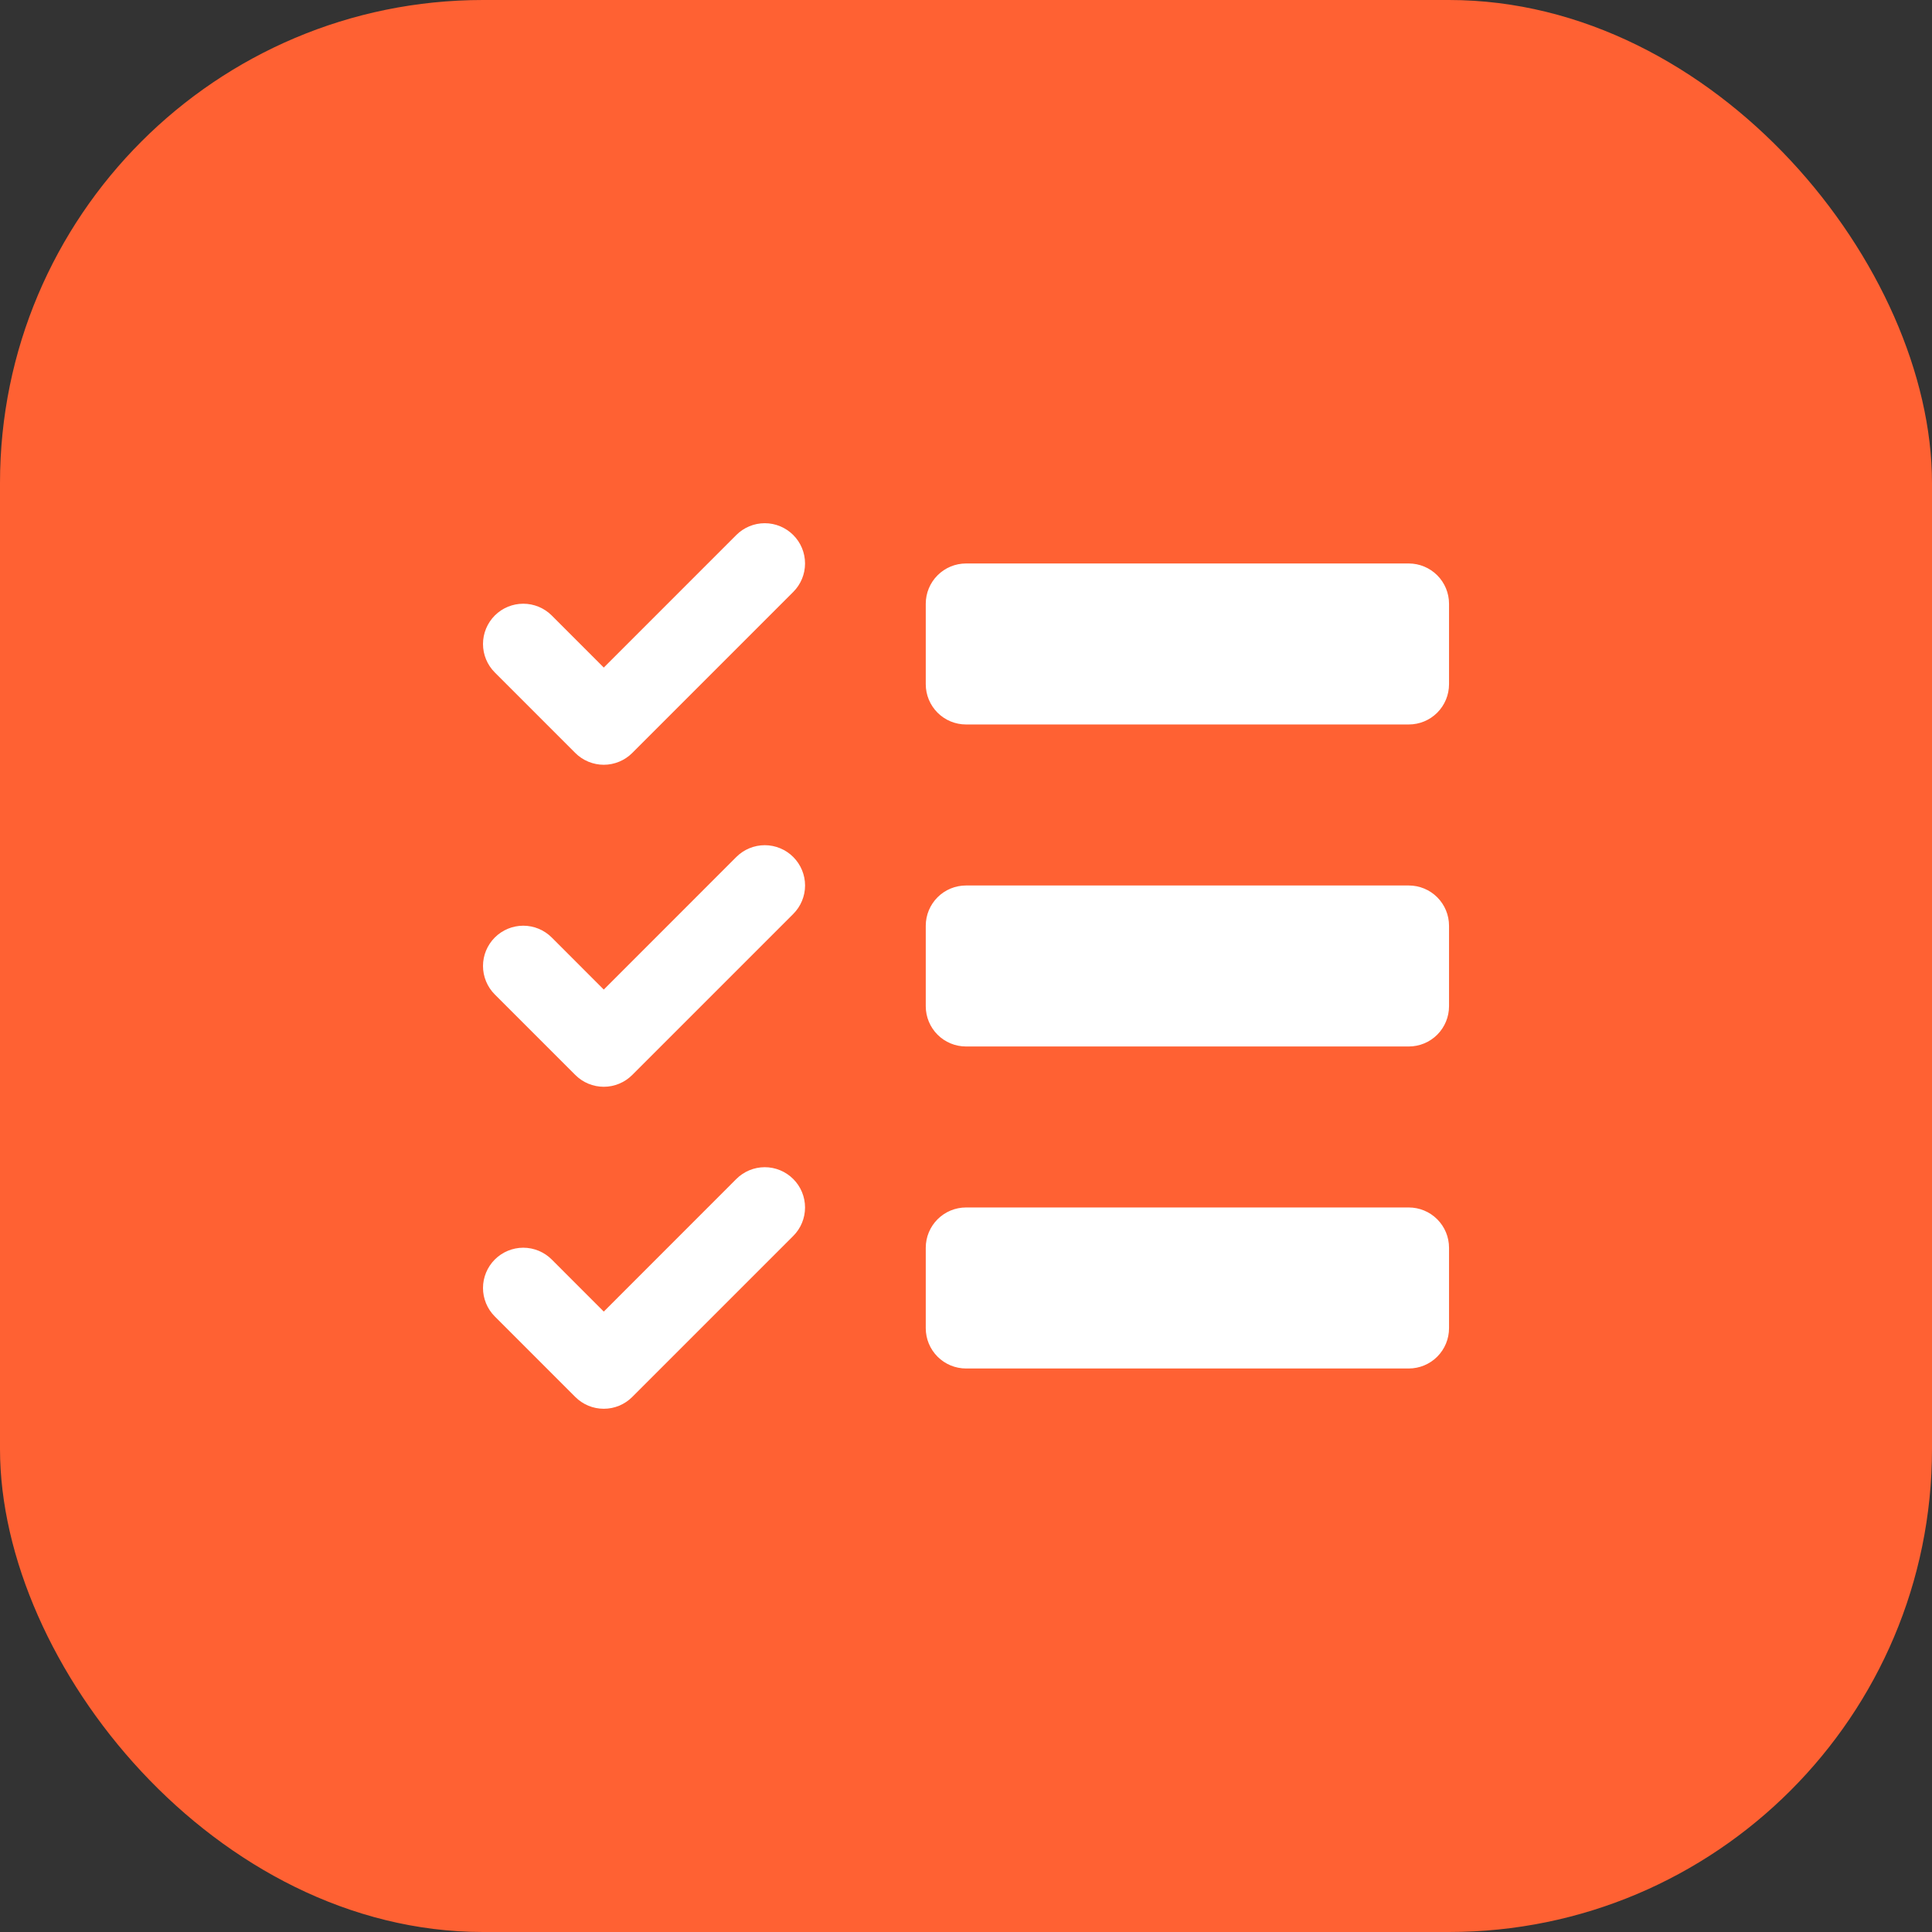 <?xml version="1.0" encoding="UTF-8"?> <svg xmlns="http://www.w3.org/2000/svg" width="64" height="64" viewBox="0 0 64 64" fill="none"><rect x="0" y="0" width="64" height="64" fill="#333333" stroke="none"/> <rect width="64" height="64" rx="16" fill="#FF6133"></rect> <path d="M26.277 28.389C26.401 28.513 26.5 28.66 26.567 28.822C26.634 28.984 26.669 29.158 26.669 29.333C26.669 29.508 26.634 29.681 26.567 29.843C26.5 30.005 26.401 30.152 26.277 30.276L20.944 35.609C20.82 35.733 20.673 35.832 20.511 35.899C20.349 35.966 20.176 36.001 20.001 36.001C19.826 36.001 19.652 35.966 19.49 35.899C19.328 35.832 19.181 35.733 19.057 35.609L16.391 32.943C16.267 32.819 16.169 32.672 16.102 32.51C16.035 32.348 16 32.175 16 31.999C16 31.646 16.141 31.306 16.391 31.056C16.641 30.806 16.98 30.665 17.334 30.665C17.688 30.665 18.027 30.806 18.277 31.056L20.001 32.781L24.391 28.389C24.515 28.265 24.662 28.167 24.823 28.1C24.985 28.033 25.159 27.998 25.334 27.998C25.509 27.998 25.683 28.033 25.845 28.1C26.006 28.167 26.154 28.265 26.277 28.389ZM24.391 17.723L20.001 22.114L18.277 20.389C18.027 20.139 17.688 19.999 17.334 19.999C16.98 19.999 16.641 20.139 16.391 20.389C16.141 20.64 16 20.979 16 21.333C16 21.687 16.141 22.026 16.391 22.276L19.057 24.943C19.181 25.067 19.328 25.165 19.49 25.232C19.652 25.299 19.826 25.334 20.001 25.334C20.176 25.334 20.349 25.299 20.511 25.232C20.673 25.165 20.82 25.067 20.944 24.943L26.277 19.609C26.528 19.359 26.668 19.02 26.668 18.666C26.668 18.312 26.528 17.973 26.277 17.723C26.027 17.473 25.688 17.332 25.334 17.332C24.98 17.332 24.641 17.473 24.391 17.723ZM24.391 39.056L20.001 43.448L18.277 41.723C18.154 41.599 18.006 41.501 17.845 41.434C17.683 41.367 17.509 41.332 17.334 41.332C17.159 41.332 16.985 41.367 16.823 41.434C16.662 41.501 16.515 41.599 16.391 41.723C16.267 41.847 16.169 41.994 16.102 42.156C16.035 42.317 16 42.491 16 42.666C16 42.841 16.035 43.015 16.102 43.177C16.169 43.339 16.267 43.486 16.391 43.609L19.057 46.276C19.181 46.4 19.328 46.498 19.49 46.566C19.652 46.633 19.826 46.667 20.001 46.667C20.176 46.667 20.349 46.633 20.511 46.566C20.673 46.498 20.82 46.4 20.944 46.276L26.277 40.943C26.528 40.693 26.668 40.353 26.668 39.999C26.668 39.646 26.528 39.306 26.277 39.056C26.027 38.806 25.688 38.665 25.334 38.665C24.98 38.665 24.641 38.806 24.391 39.056ZM46.667 18.666H32.001C31.647 18.666 31.308 18.807 31.058 19.057C30.808 19.307 30.667 19.646 30.667 19.999V22.666C30.667 23.02 30.808 23.359 31.058 23.609C31.308 23.859 31.647 23.999 32.001 23.999H46.667C47.021 23.999 47.36 23.859 47.61 23.609C47.86 23.359 48.001 23.02 48.001 22.666V19.999C48.001 19.646 47.86 19.307 47.61 19.057C47.36 18.807 47.021 18.666 46.667 18.666ZM46.667 39.999H32.001C31.647 39.999 31.308 40.14 31.058 40.39C30.808 40.64 30.667 40.979 30.667 41.333V43.999C30.667 44.353 30.808 44.692 31.058 44.942C31.308 45.192 31.647 45.333 32.001 45.333H46.667C47.021 45.333 47.36 45.192 47.61 44.942C47.86 44.692 48.001 44.353 48.001 43.999V41.333C48.001 40.979 47.86 40.64 47.61 40.39C47.36 40.14 47.021 39.999 46.667 39.999ZM46.667 29.333H32.001C31.647 29.333 31.308 29.473 31.058 29.723C30.808 29.973 30.667 30.312 30.667 30.666V33.333C30.667 33.686 30.808 34.026 31.058 34.276C31.308 34.526 31.647 34.666 32.001 34.666H46.667C47.021 34.666 47.36 34.526 47.61 34.276C47.86 34.026 48.001 33.686 48.001 33.333V30.666C48.001 30.312 47.86 29.973 47.61 29.723C47.36 29.473 47.021 29.333 46.667 29.333Z" fill="white"></path> </svg> 